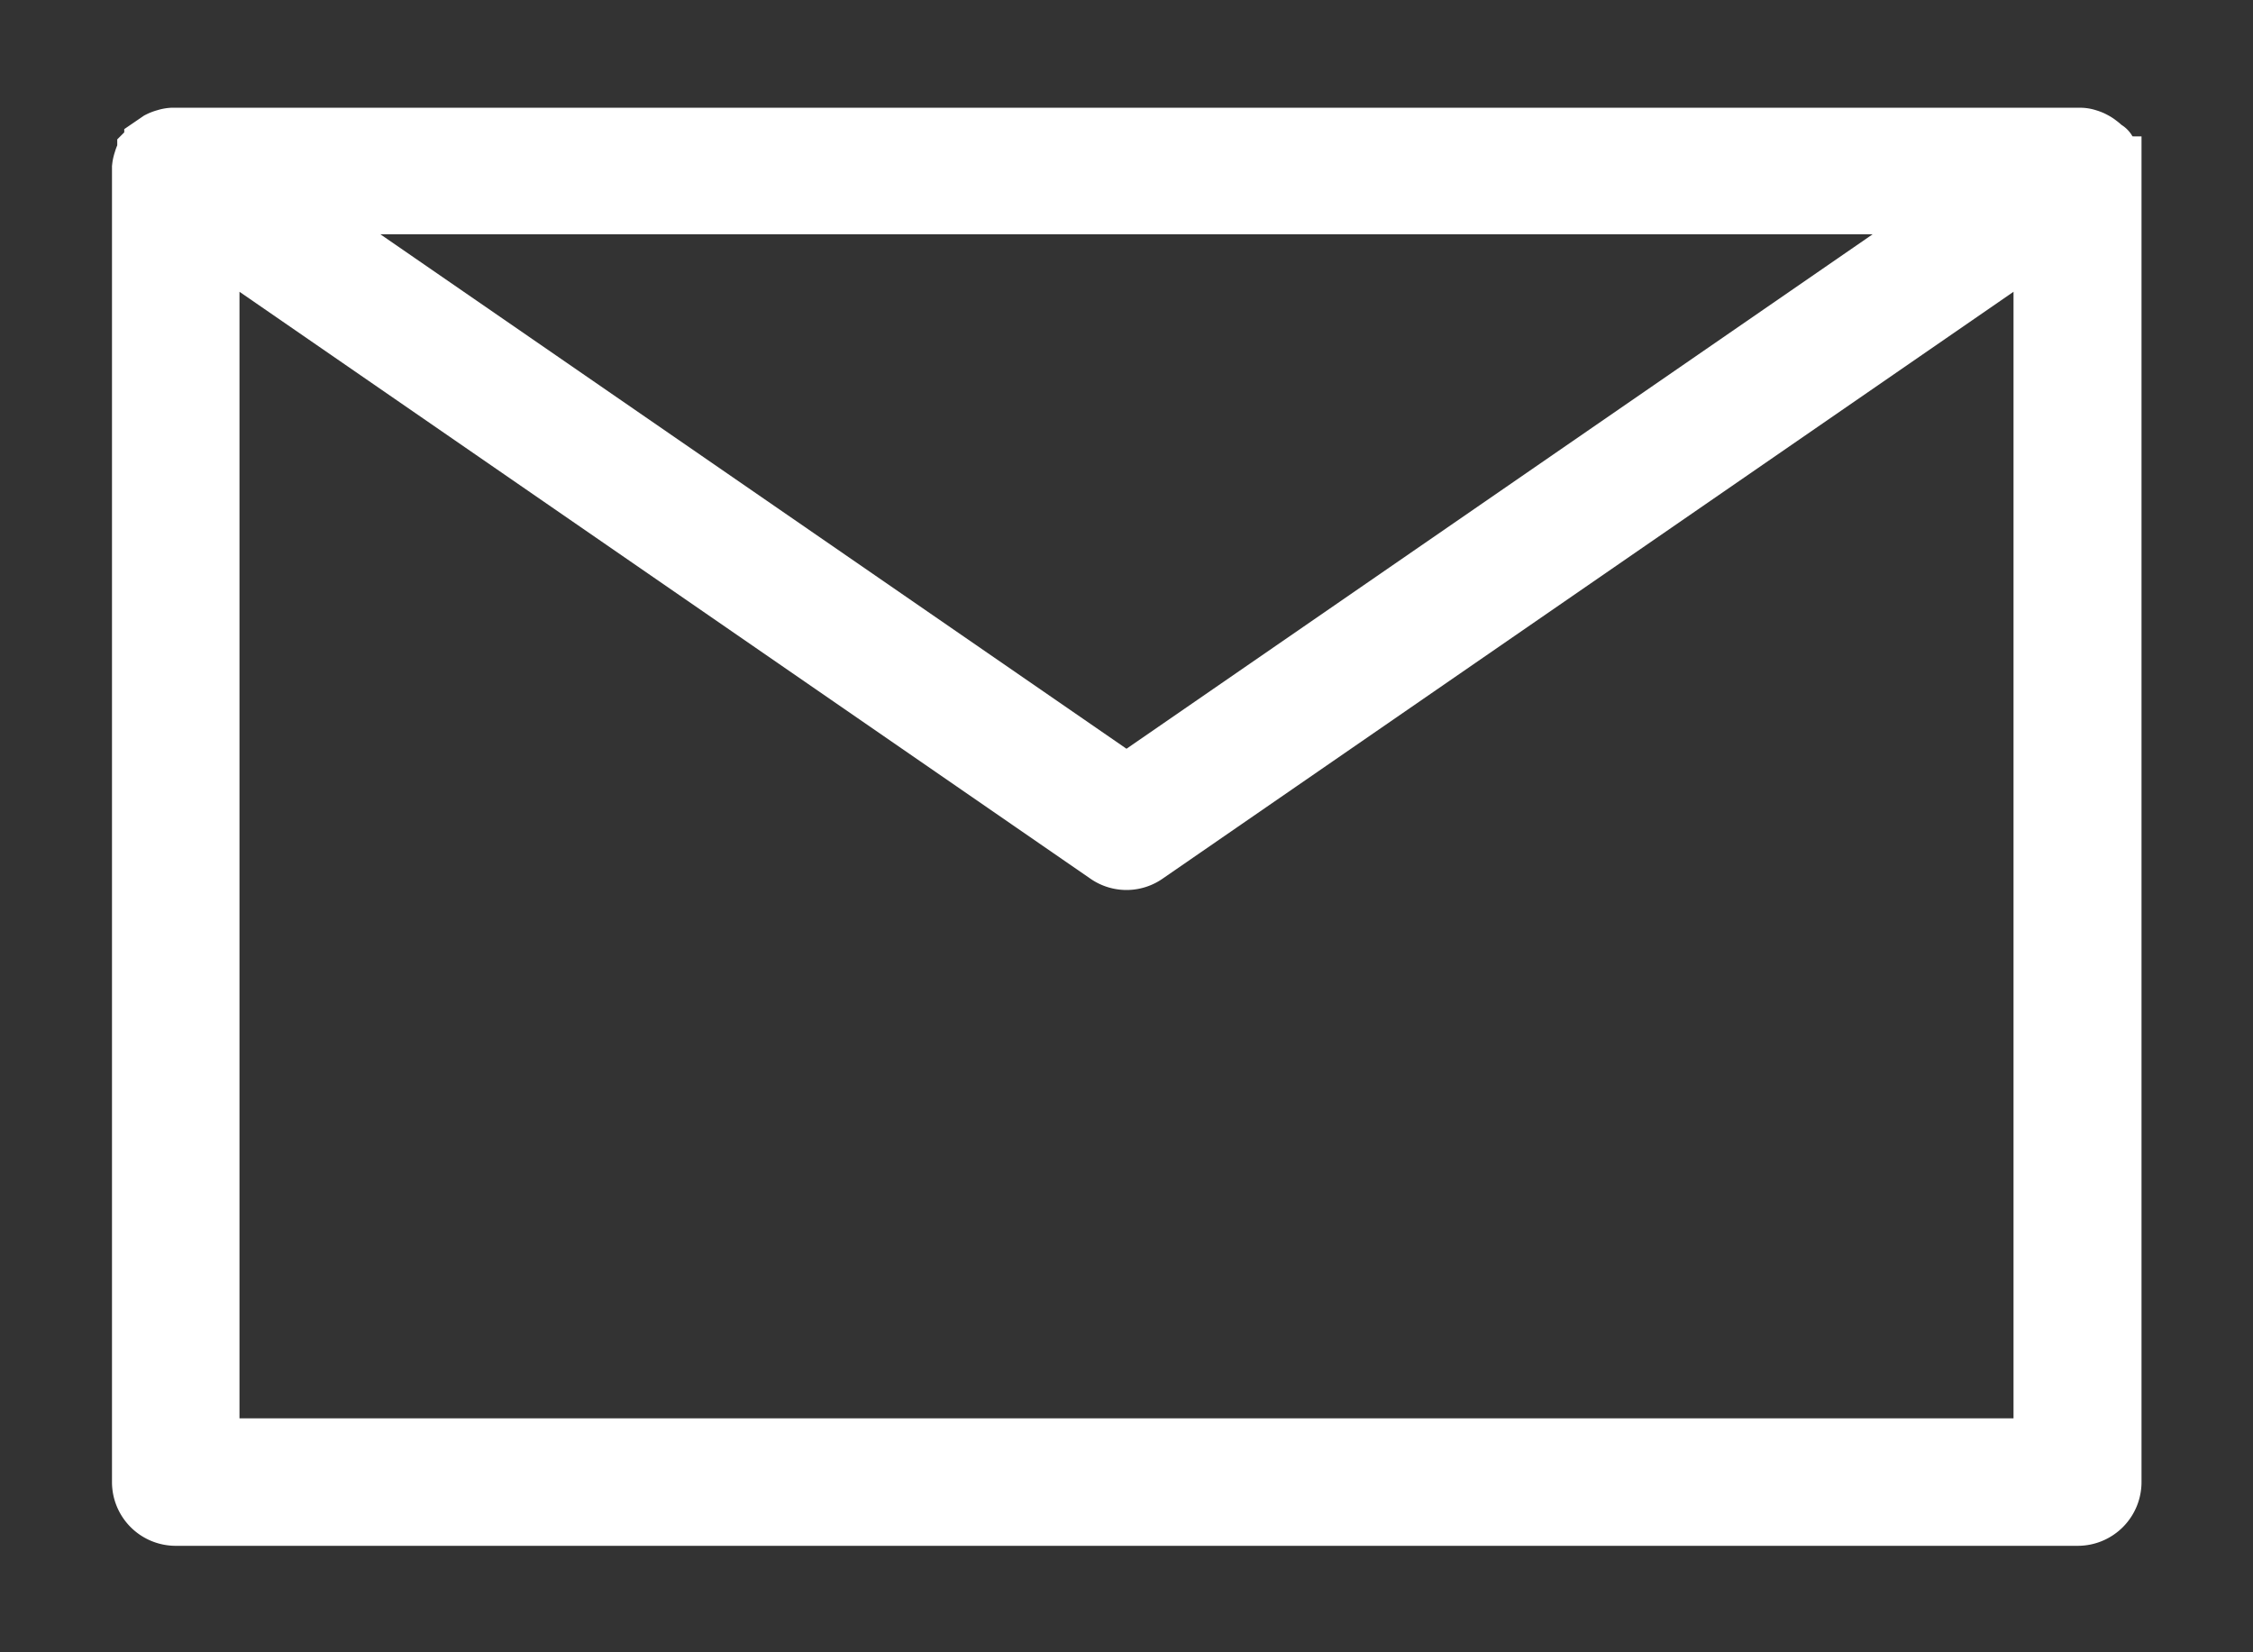 <svg id="Livello_1" data-name="Livello 1" xmlns="http://www.w3.org/2000/svg" width="90" height="66" viewBox="0 0 90 66">
  <rect x="0" y="0" width="90" height="66" fill="#333333" stroke="none"/>
  <title>newsletter</title>
  <path d="M84.27,6.68a1.1,1.1,0,0,0-.06-.26,1.09,1.09,0,0,0-.1-.25s0-.08,0-.11S84,6,84,6a.9.9,0,0,0-.2-.19,1,1,0,0,0-.2-.13,1,1,0,0,0-.22-.09.86.86,0,0,0-.27-.05s-.07,0-.11,0H7l-.12,0a1,1,0,0,0-.25.05,1.17,1.17,0,0,0-.24.09l-.19.13A1.8,1.8,0,0,0,6,6l-.08.08s0,.08-.05.11a1.09,1.09,0,0,0-.1.25,1.1,1.1,0,0,0-.06.26s0,.08,0,.13V59.2A1.31,1.31,0,0,0,7,60.51H83a1.31,1.31,0,0,0,1.31-1.31V6.81s0-.08,0-.13ZM78.78,8.12,45,31.41,11.22,8.12ZM8.33,57.89V9.3L44.26,34.08a1.29,1.29,0,0,0,1.48,0L81.67,9.3V57.89Z" style="fill: #fff;stroke: #fff;stroke-miterlimit: 10;stroke-width: 2.473px"/>
</svg>
